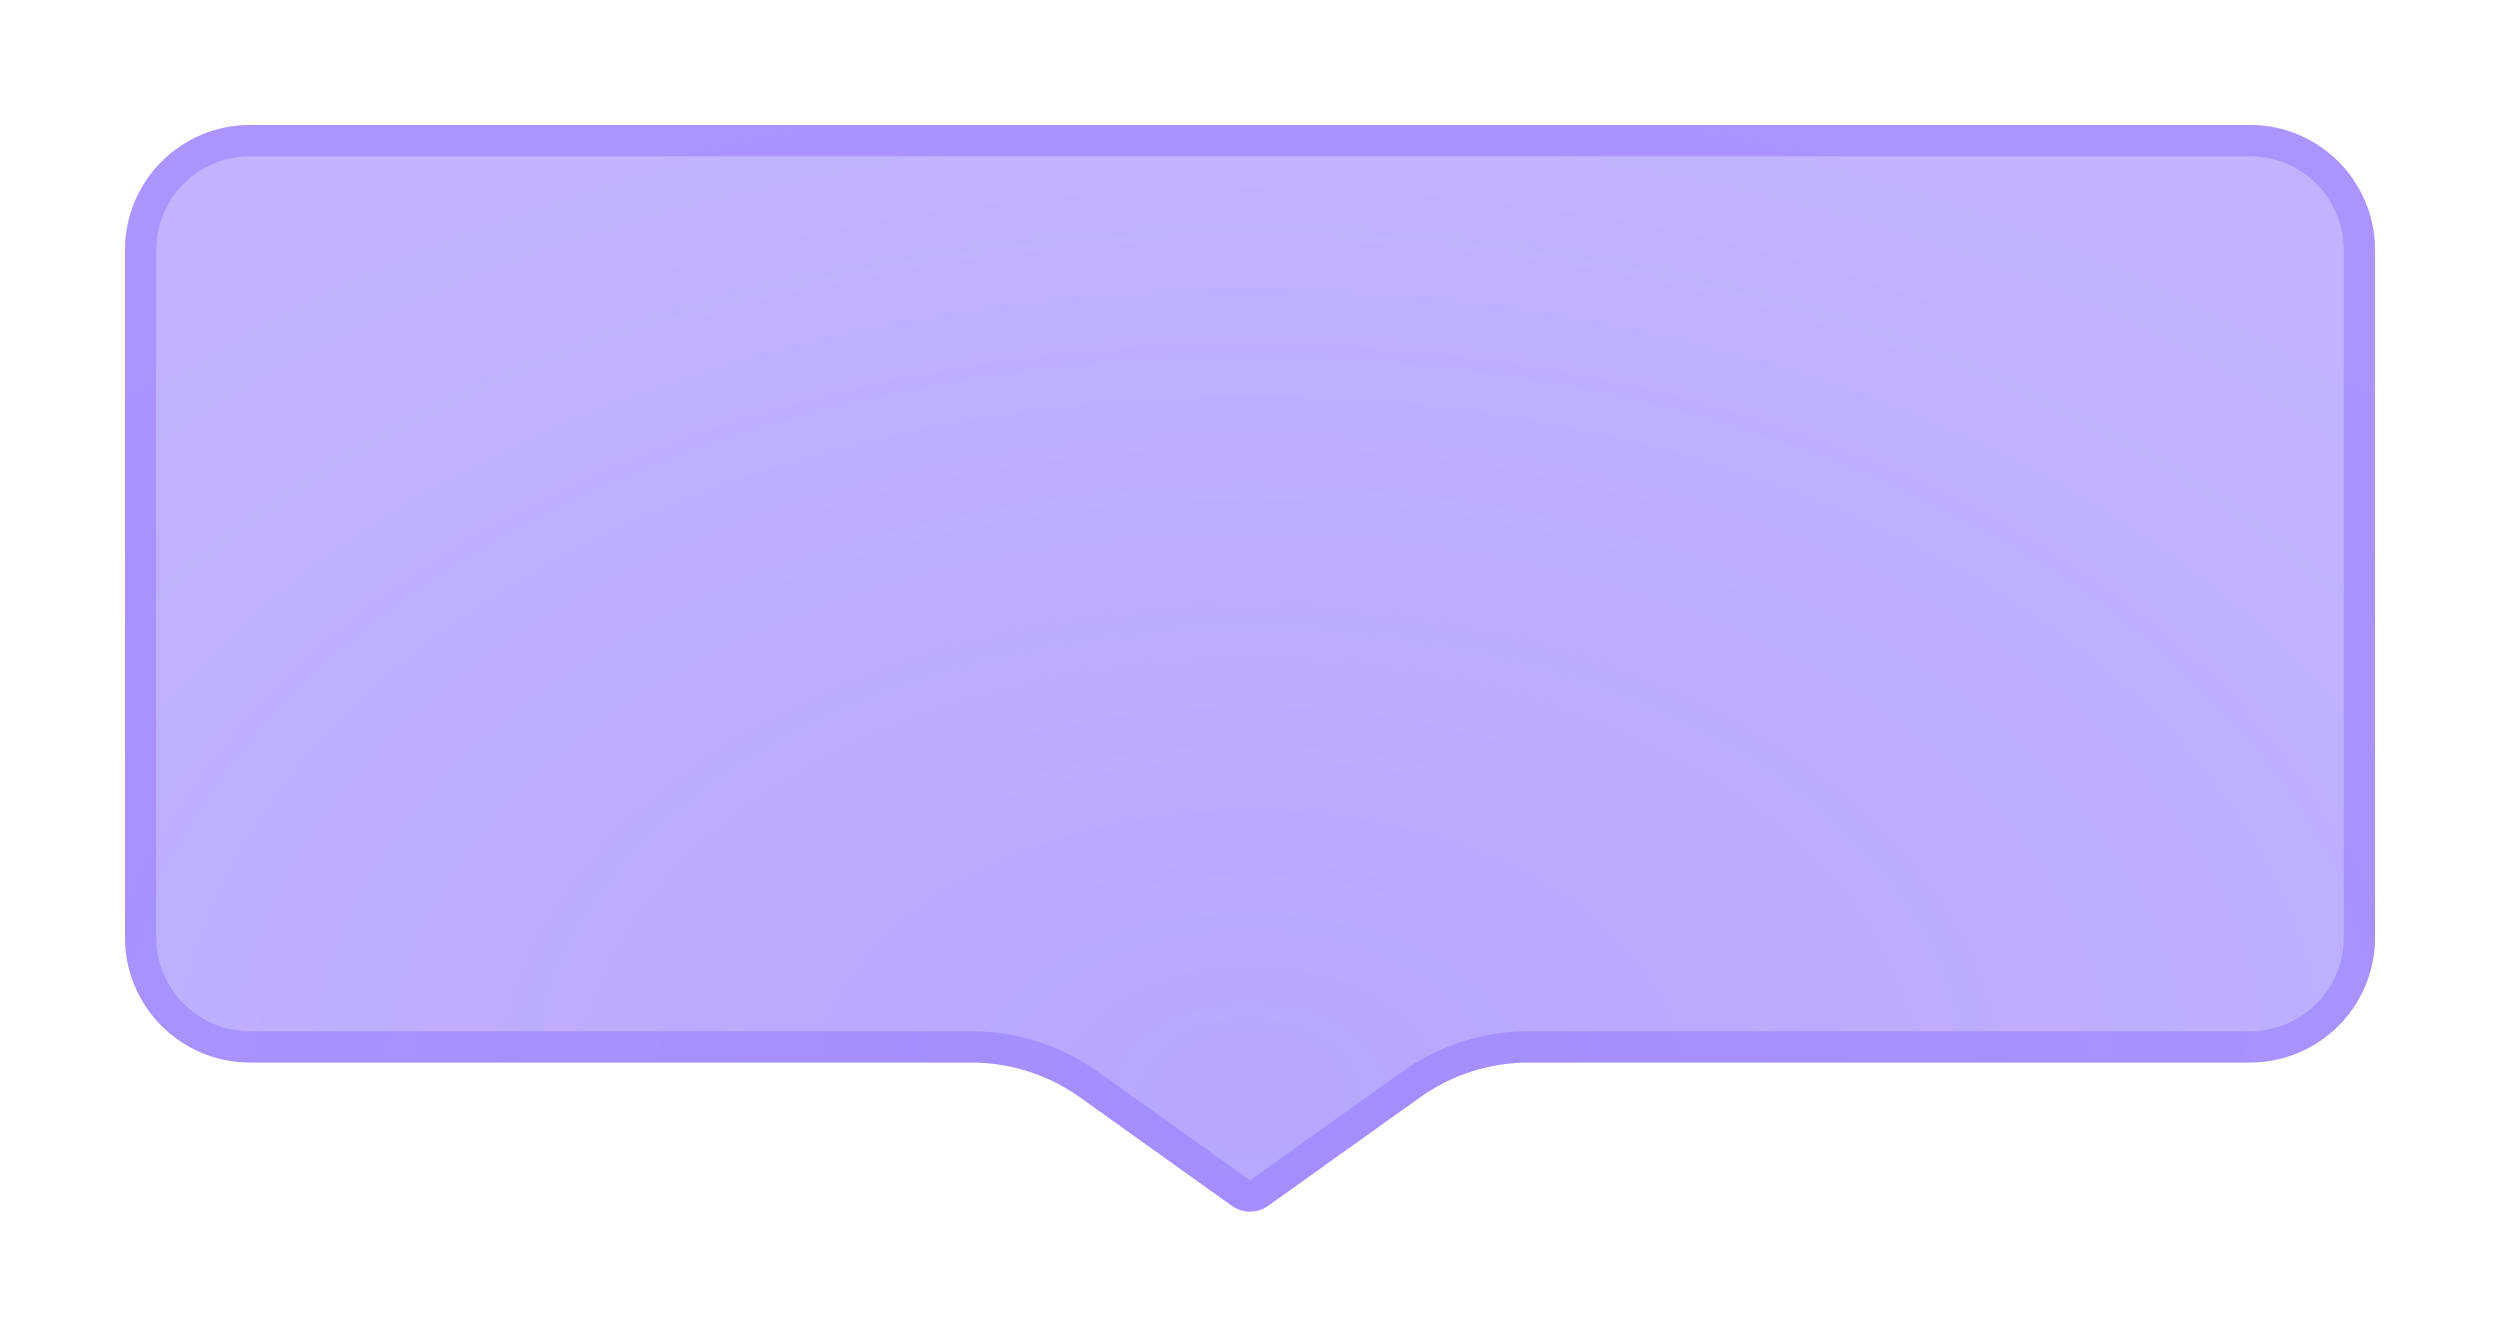 <svg xmlns="http://www.w3.org/2000/svg" xmlns:xlink="http://www.w3.org/1999/xlink" width="80" height="42.771" viewBox="0 0 80 42.771">
	<defs>
		<filter id="filter6330263312" filterUnits="userSpaceOnUse" color-interpolation-filters="sRGB">
			<feComponentTransfer in="SourceAlpha" result="componentTransfer1915755277">
				<feFuncR type="linear" slope="0" intercept="0"/>
				<feFuncG type="linear" slope="0" intercept="0"/>
				<feFuncB type="linear" slope="0" intercept="0"/>
				<feFuncA type="linear" slope="10000" intercept="0"/>
			</feComponentTransfer>
			<feComponentTransfer in="componentTransfer1915755277" result="componentTransfer4283083140">
				<feFuncA type="linear" slope="0.25" intercept="0"/>
			</feComponentTransfer>
			<feOffset dx="0" dy="4" in="componentTransfer4283083140" result="offset5189823332"/>
			<feGaussianBlur stdDeviation="2" in="offset5189823332" result="gaussianBlur1965072841"/>
			<feMerge>
				<feMergeNode in="gaussianBlur1965072841"/>
				<feMergeNode in="SourceGraphic"/>
			</feMerge>
		</filter>
	</defs>
	<g filter="url(#filter6330263312)">
		<path transform="matrix(1 0 0 1 4 0)" d="M4 30C1.791 30 0 28.209 0 26L0 4C0 1.791 1.791 0 4 0L68 0C70.209 0 72 1.791 72 4L72 26C72 28.209 70.209 30 68 30L44.923 30C43.672 30 42.453 30.391 41.435 31.118L36.581 34.585C36.233 34.833 35.767 34.833 35.419 34.585L30.565 31.118C29.547 30.391 28.328 30 27.077 30L4 30Z" fill-rule="evenodd" fill="rgb(255, 255, 255)" fill-opacity="0.01"/>
		<defs>
			<radialGradient id="radialGradient6064185016" gradientTransform="matrix(103.766 0 0 68.346 -15.883 -3.15)" gradientUnits="userSpaceOnUse" cx="0.5" cy="0.5" r="0.5">
				<stop offset="0" stop-color="rgb(133, 102, 255)" stop-opacity="0.58"/>
				<stop offset="1" stop-color="rgb(133, 102, 255)" stop-opacity="0.5"/>
			</radialGradient>
		</defs>
		<path transform="matrix(1 0 0 1 4 0)" d="M4 30C1.791 30 0 28.209 0 26L0 4C0 1.791 1.791 0 4 0L68 0C70.209 0 72 1.791 72 4L72 26C72 28.209 70.209 30 68 30L44.923 30C43.672 30 42.453 30.391 41.435 31.118L36.581 34.585C36.233 34.833 35.767 34.833 35.419 34.585L30.565 31.118C29.547 30.391 28.328 30 27.077 30L4 30Z" fill-rule="evenodd" fill="url(#radialGradient6064185016)"/>
		<path transform="matrix(1 0 0 1 4 0)" d="M0 26C0 28.209 1.791 30 4 30L27.077 30C28.328 30 29.547 30.391 30.565 31.118L35.419 34.585C35.767 34.833 36.233 34.833 36.581 34.585L41.435 31.118C42.453 30.391 43.672 30 44.923 30L68 30C70.209 30 72 28.209 72 26L72 4C72 1.791 70.209 0 68 0L4 0C1.791 0 0 1.791 0 4L0 26ZM27.077 29L4 29Q3.389 29 2.833 28.765Q2.294 28.537 1.879 28.121Q1.463 27.706 1.235 27.167Q1 26.611 1 26L1 4Q1 3.389 1.235 2.833Q1.463 2.294 1.879 1.879Q2.294 1.463 2.833 1.235Q3.389 1 4 1L68 1Q68.611 1 69.167 1.235Q69.706 1.463 70.121 1.879Q70.537 2.294 70.765 2.833Q71 3.389 71 4L71 26Q71 26.611 70.765 27.167Q70.537 27.706 70.121 28.121Q69.706 28.537 69.167 28.765Q68.611 29 68 29L44.923 29Q43.829 29 42.786 29.334Q41.745 29.668 40.854 30.304L36 33.771L31.146 30.304Q30.256 29.668 29.213 29.334Q28.171 29 27.077 29Z" fill-rule="evenodd" fill="rgb(133, 102, 255)" fill-opacity="0.39"/>
	</g>
</svg>
